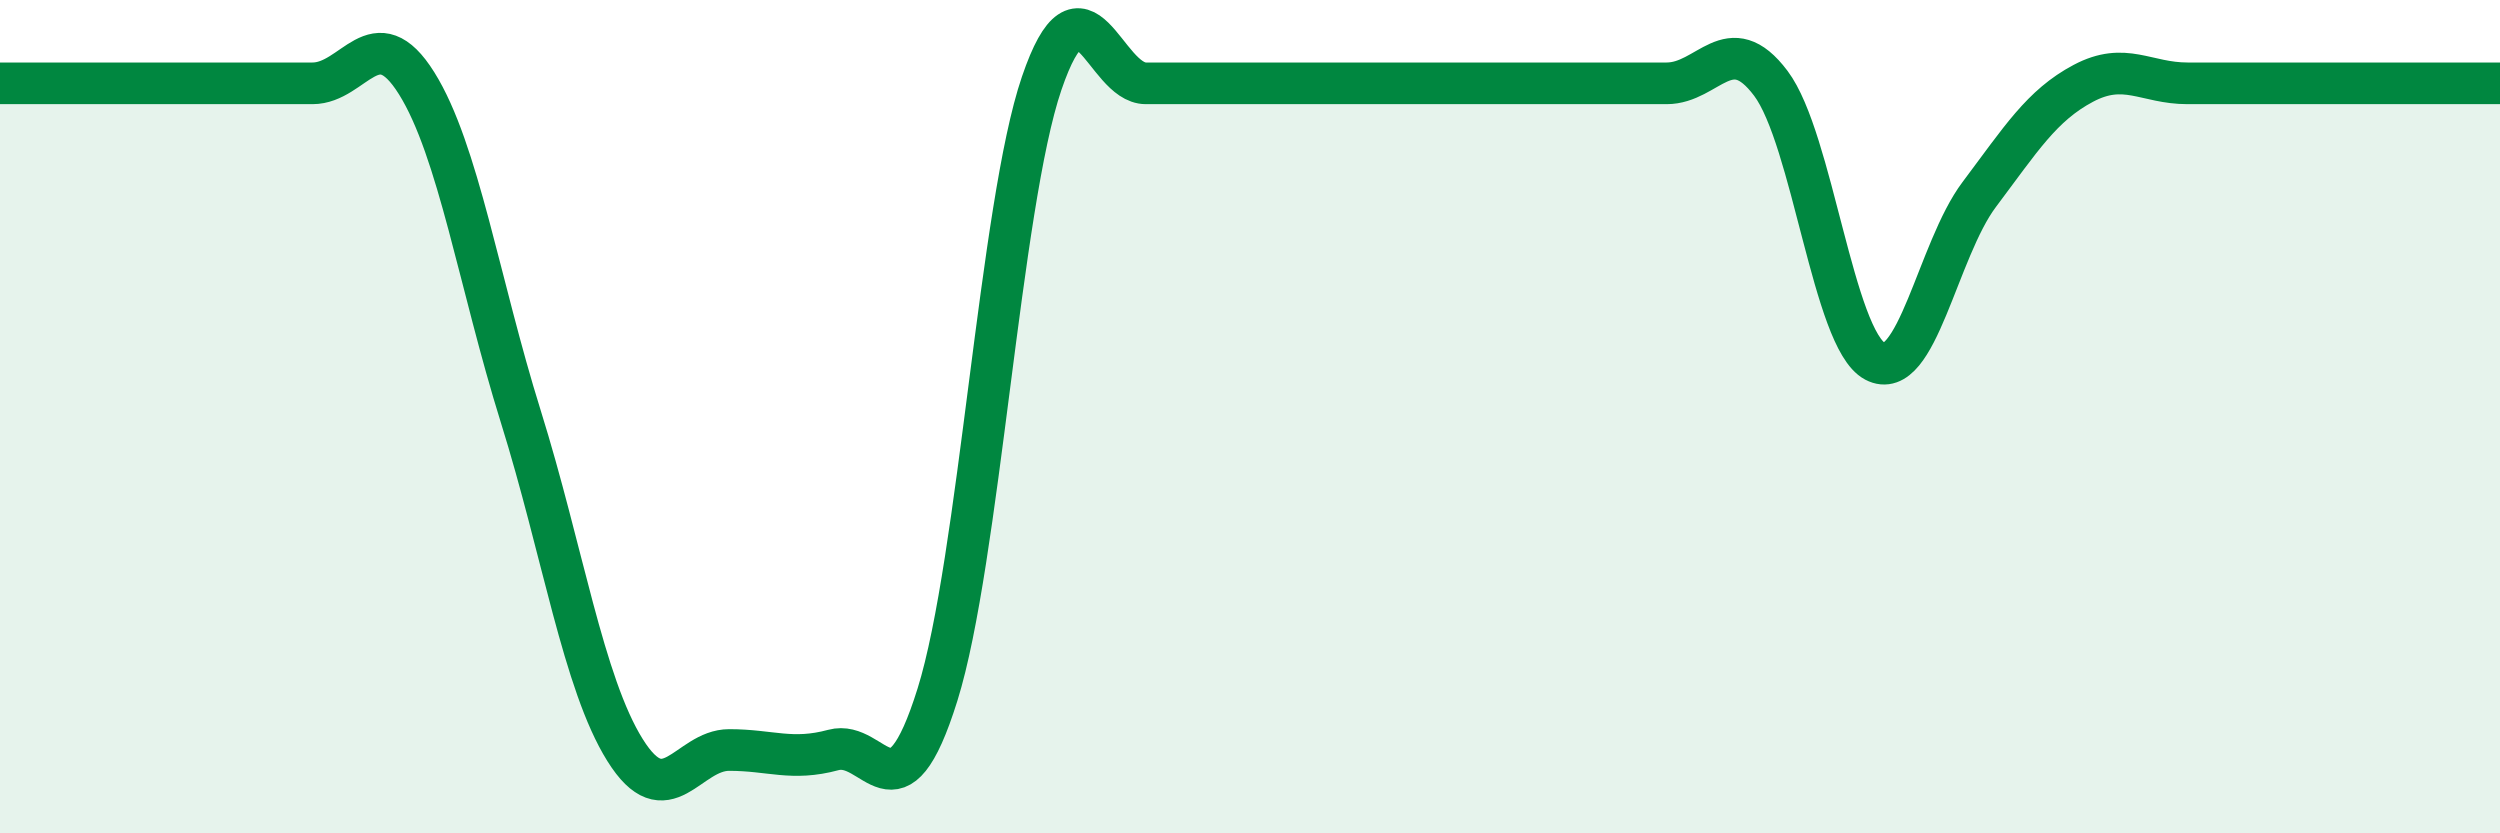 
    <svg width="60" height="20" viewBox="0 0 60 20" xmlns="http://www.w3.org/2000/svg">
      <path
        d="M 0,2 C 0.5,2 1.5,2 2.5,2 C 3.5,2 4,2 5,2 C 6,2 6.5,2 7.5,2 C 8.5,2 9,0.4 10,2 C 11,3.6 11.5,6.8 12.5,10 C 13.5,13.2 14,16.4 15,18 C 16,19.6 16.5,18 17.5,18 C 18.5,18 19,18.27 20,18 C 21,17.73 21.5,19.87 22.5,16.67 C 23.5,13.47 24,4.93 25,2 C 26,-0.93 26.5,2 27.5,2 C 28.5,2 29,2 30,2 C 31,2 31.5,2 32.5,2 C 33.5,2 34,2 35,2 C 36,2 36.5,2 37.5,2 C 38.5,2 39,2 40,2 C 41,2 41.5,0.67 42.5,2 C 43.5,3.33 44,8.14 45,8.67 C 46,9.2 46.5,6 47.5,4.67 C 48.5,3.34 49,2.53 50,2 C 51,1.47 51.5,2 52.5,2 C 53.5,2 54,2 55,2 C 56,2 56.5,2 57.5,2 C 58.5,2 59.5,2 60,2L60 20L0 20Z"
        fill="#008740"
        opacity="0.1"
        stroke-linecap="round"
        stroke-linejoin="round"
      />
      <path
        d="M 0,2 C 0.5,2 1.5,2 2.5,2 C 3.5,2 4,2 5,2 C 6,2 6.5,2 7.5,2 C 8.5,2 9,0.4 10,2 C 11,3.6 11.5,6.8 12.5,10 C 13.5,13.2 14,16.4 15,18 C 16,19.6 16.5,18 17.5,18 C 18.5,18 19,18.27 20,18 C 21,17.73 21.5,19.87 22.5,16.67 C 23.5,13.47 24,4.93 25,2 C 26,-0.93 26.5,2 27.5,2 C 28.5,2 29,2 30,2 C 31,2 31.5,2 32.5,2 C 33.5,2 34,2 35,2 C 36,2 36.5,2 37.5,2 C 38.5,2 39,2 40,2 C 41,2 41.5,0.67 42.5,2 C 43.5,3.33 44,8.14 45,8.67 C 46,9.2 46.5,6 47.5,4.67 C 48.5,3.34 49,2.53 50,2 C 51,1.47 51.5,2 52.5,2 C 53.5,2 54,2 55,2 C 56,2 56.5,2 57.5,2 C 58.5,2 59.5,2 60,2"
        stroke="#008740"
        stroke-width="1"
        fill="none"
        stroke-linecap="round"
        stroke-linejoin="round"
      />
    </svg>
  